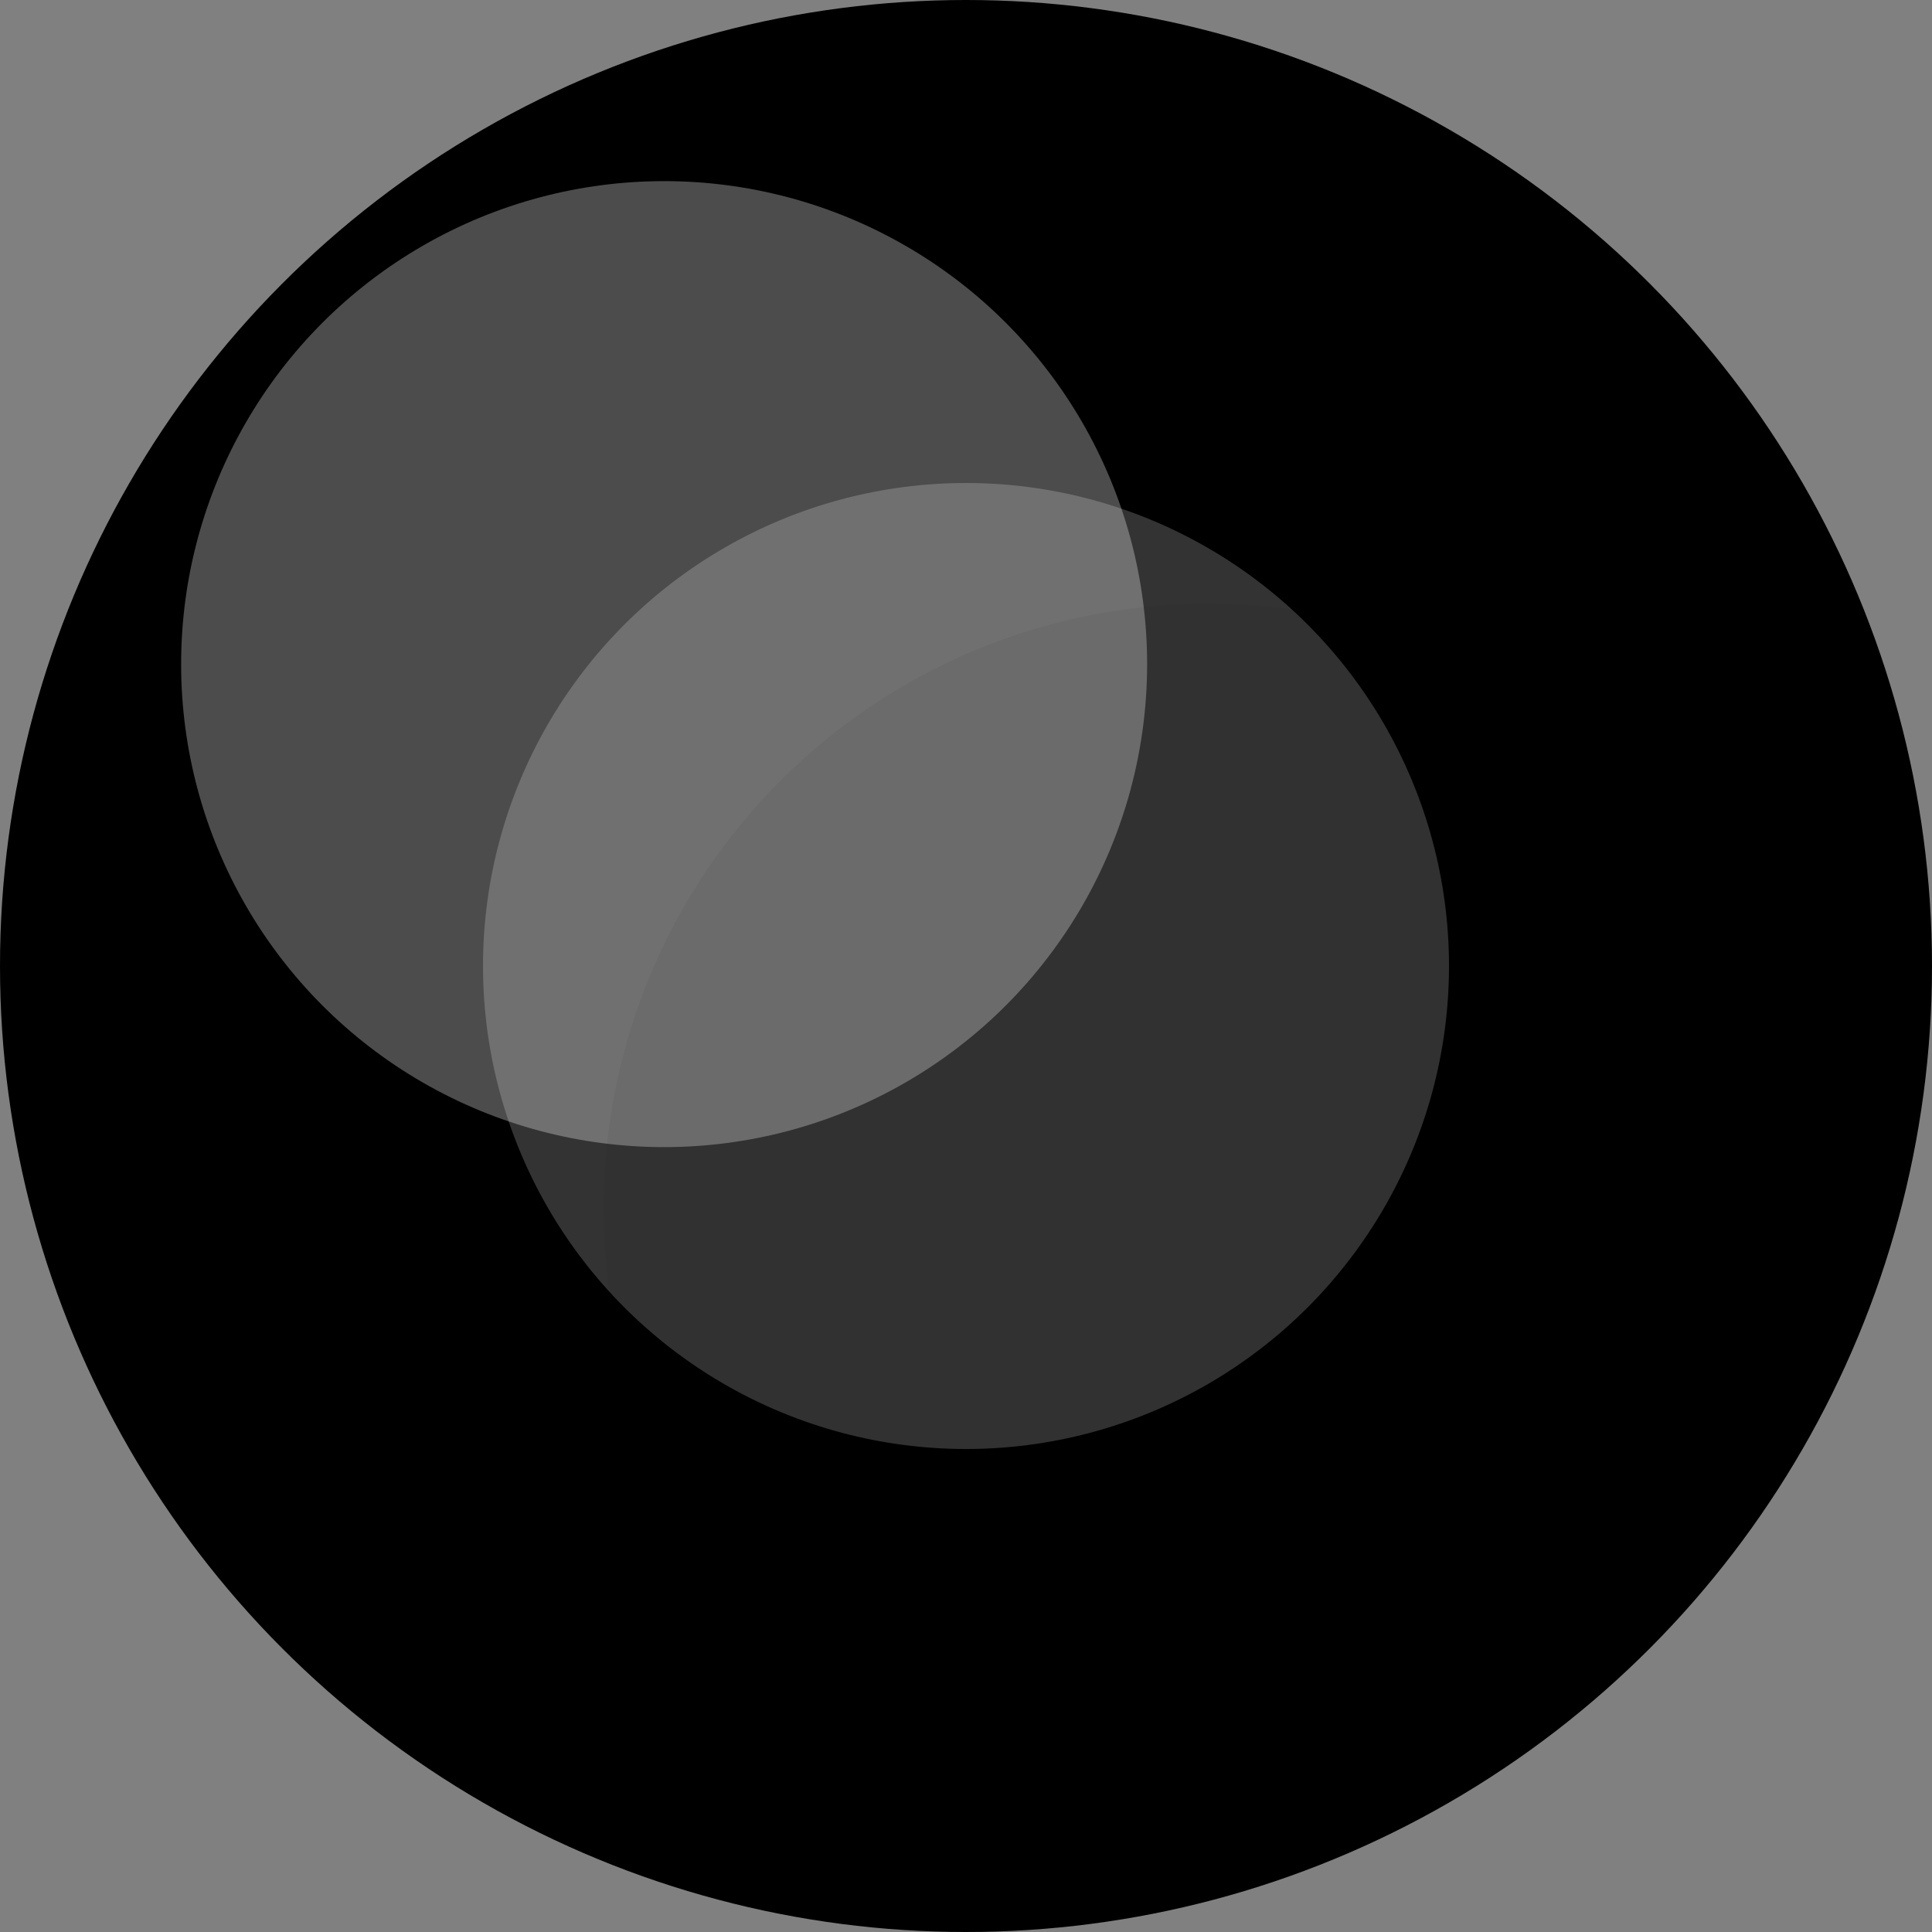 <svg xmlns="http://www.w3.org/2000/svg" width="16" height="16" viewBox="0 0 16 16">
  <rect x="0" y="0" width="16" height="16" fill="#808080" stroke="none"/>
  <title>Restplätze</title>
  <circle cx="8" cy="8" r="8">
    <animate attributeName="fill"
             values="orange;#22c55e;orange"
             dur="2s"
             repeatCount="indefinite" />
  </circle>
  <ellipse cx="5.5" cy="5.5" rx="4" ry="4" fill="white" opacity="0.3"></ellipse>
  <circle cx="8" cy="8" r="4" fill="white" opacity="0.2"></circle>
  <ellipse cx="10" cy="10" rx="5" ry="5" fill="black" opacity="0.05"></ellipse>
</svg>
